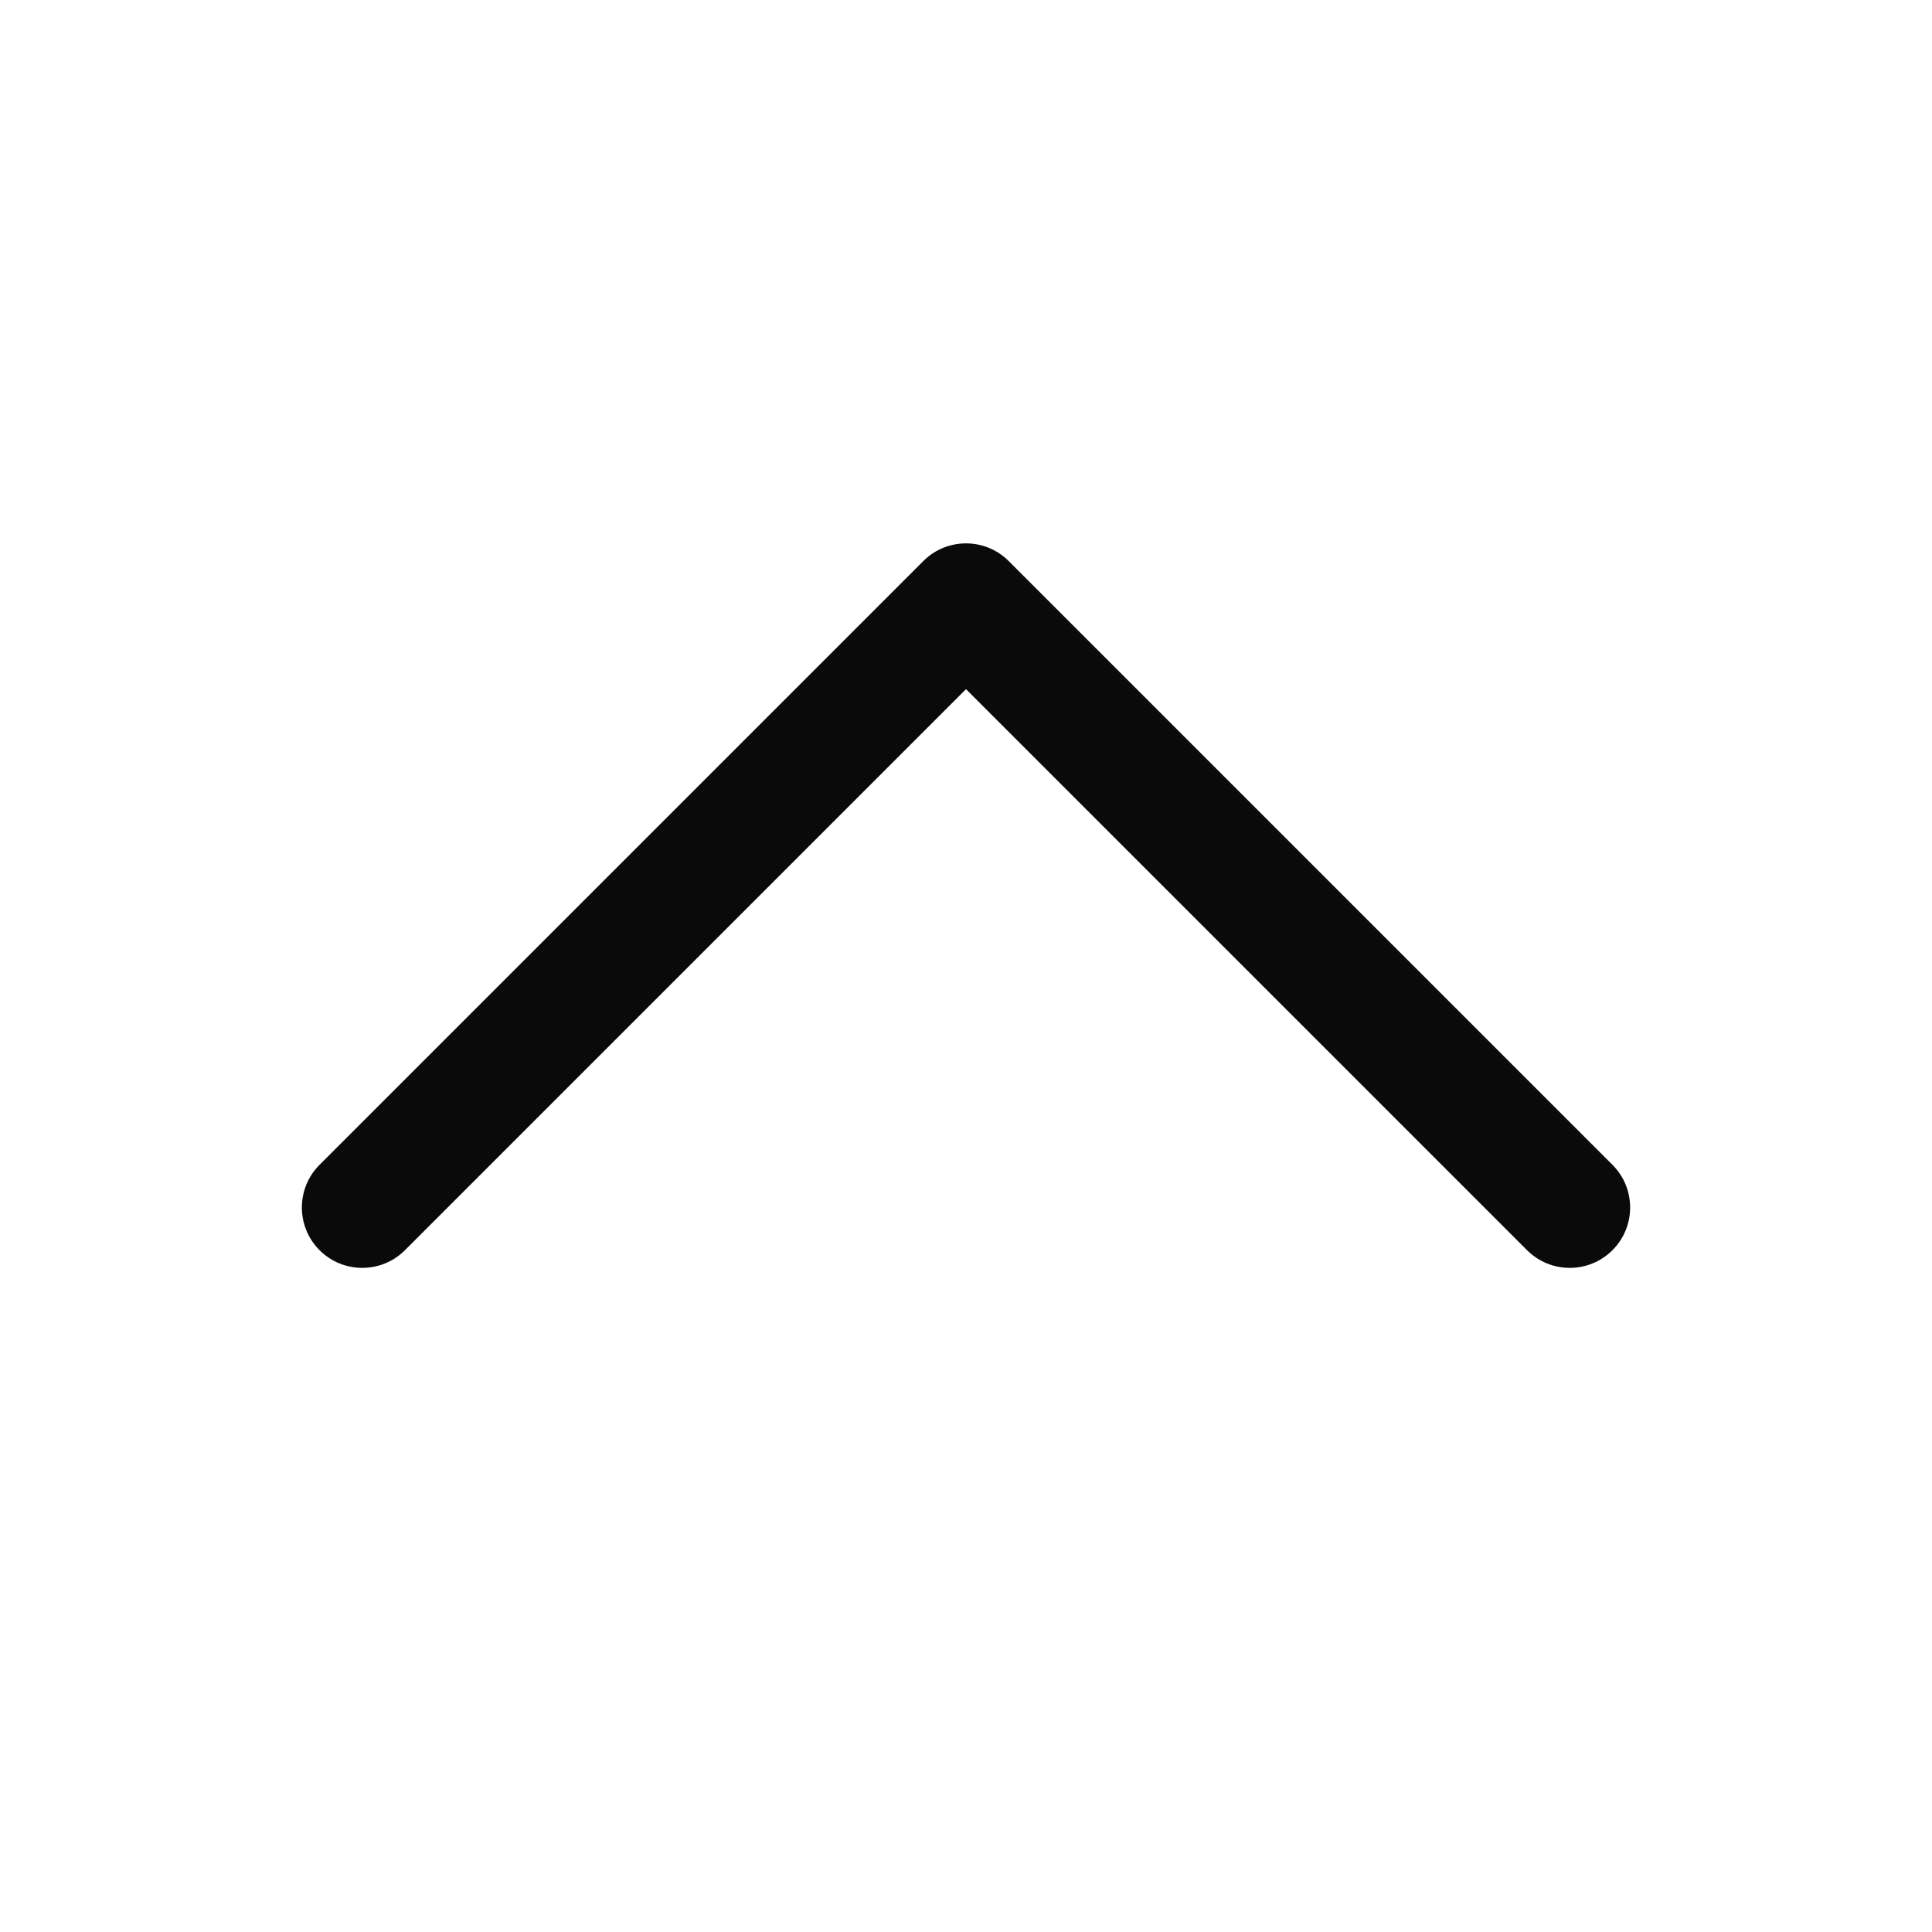 <svg width="20" height="20" viewBox="0 0 20 20" fill="none" xmlns="http://www.w3.org/2000/svg">
    <path fill-rule="evenodd" clip-rule="evenodd" d="M16.692 12.942C16.448 13.186 16.052 13.186 15.808 12.942L10 7.134L4.192 12.942C3.948 13.186 3.552 13.186 3.308 12.942C3.064 12.698 3.064 12.302 3.308 12.058L9.558 5.808C9.802 5.564 10.198 5.564 10.442 5.808L16.692 12.058C16.936 12.302 16.936 12.698 16.692 12.942Z" fill="#0A0A0A"/>
</svg>
